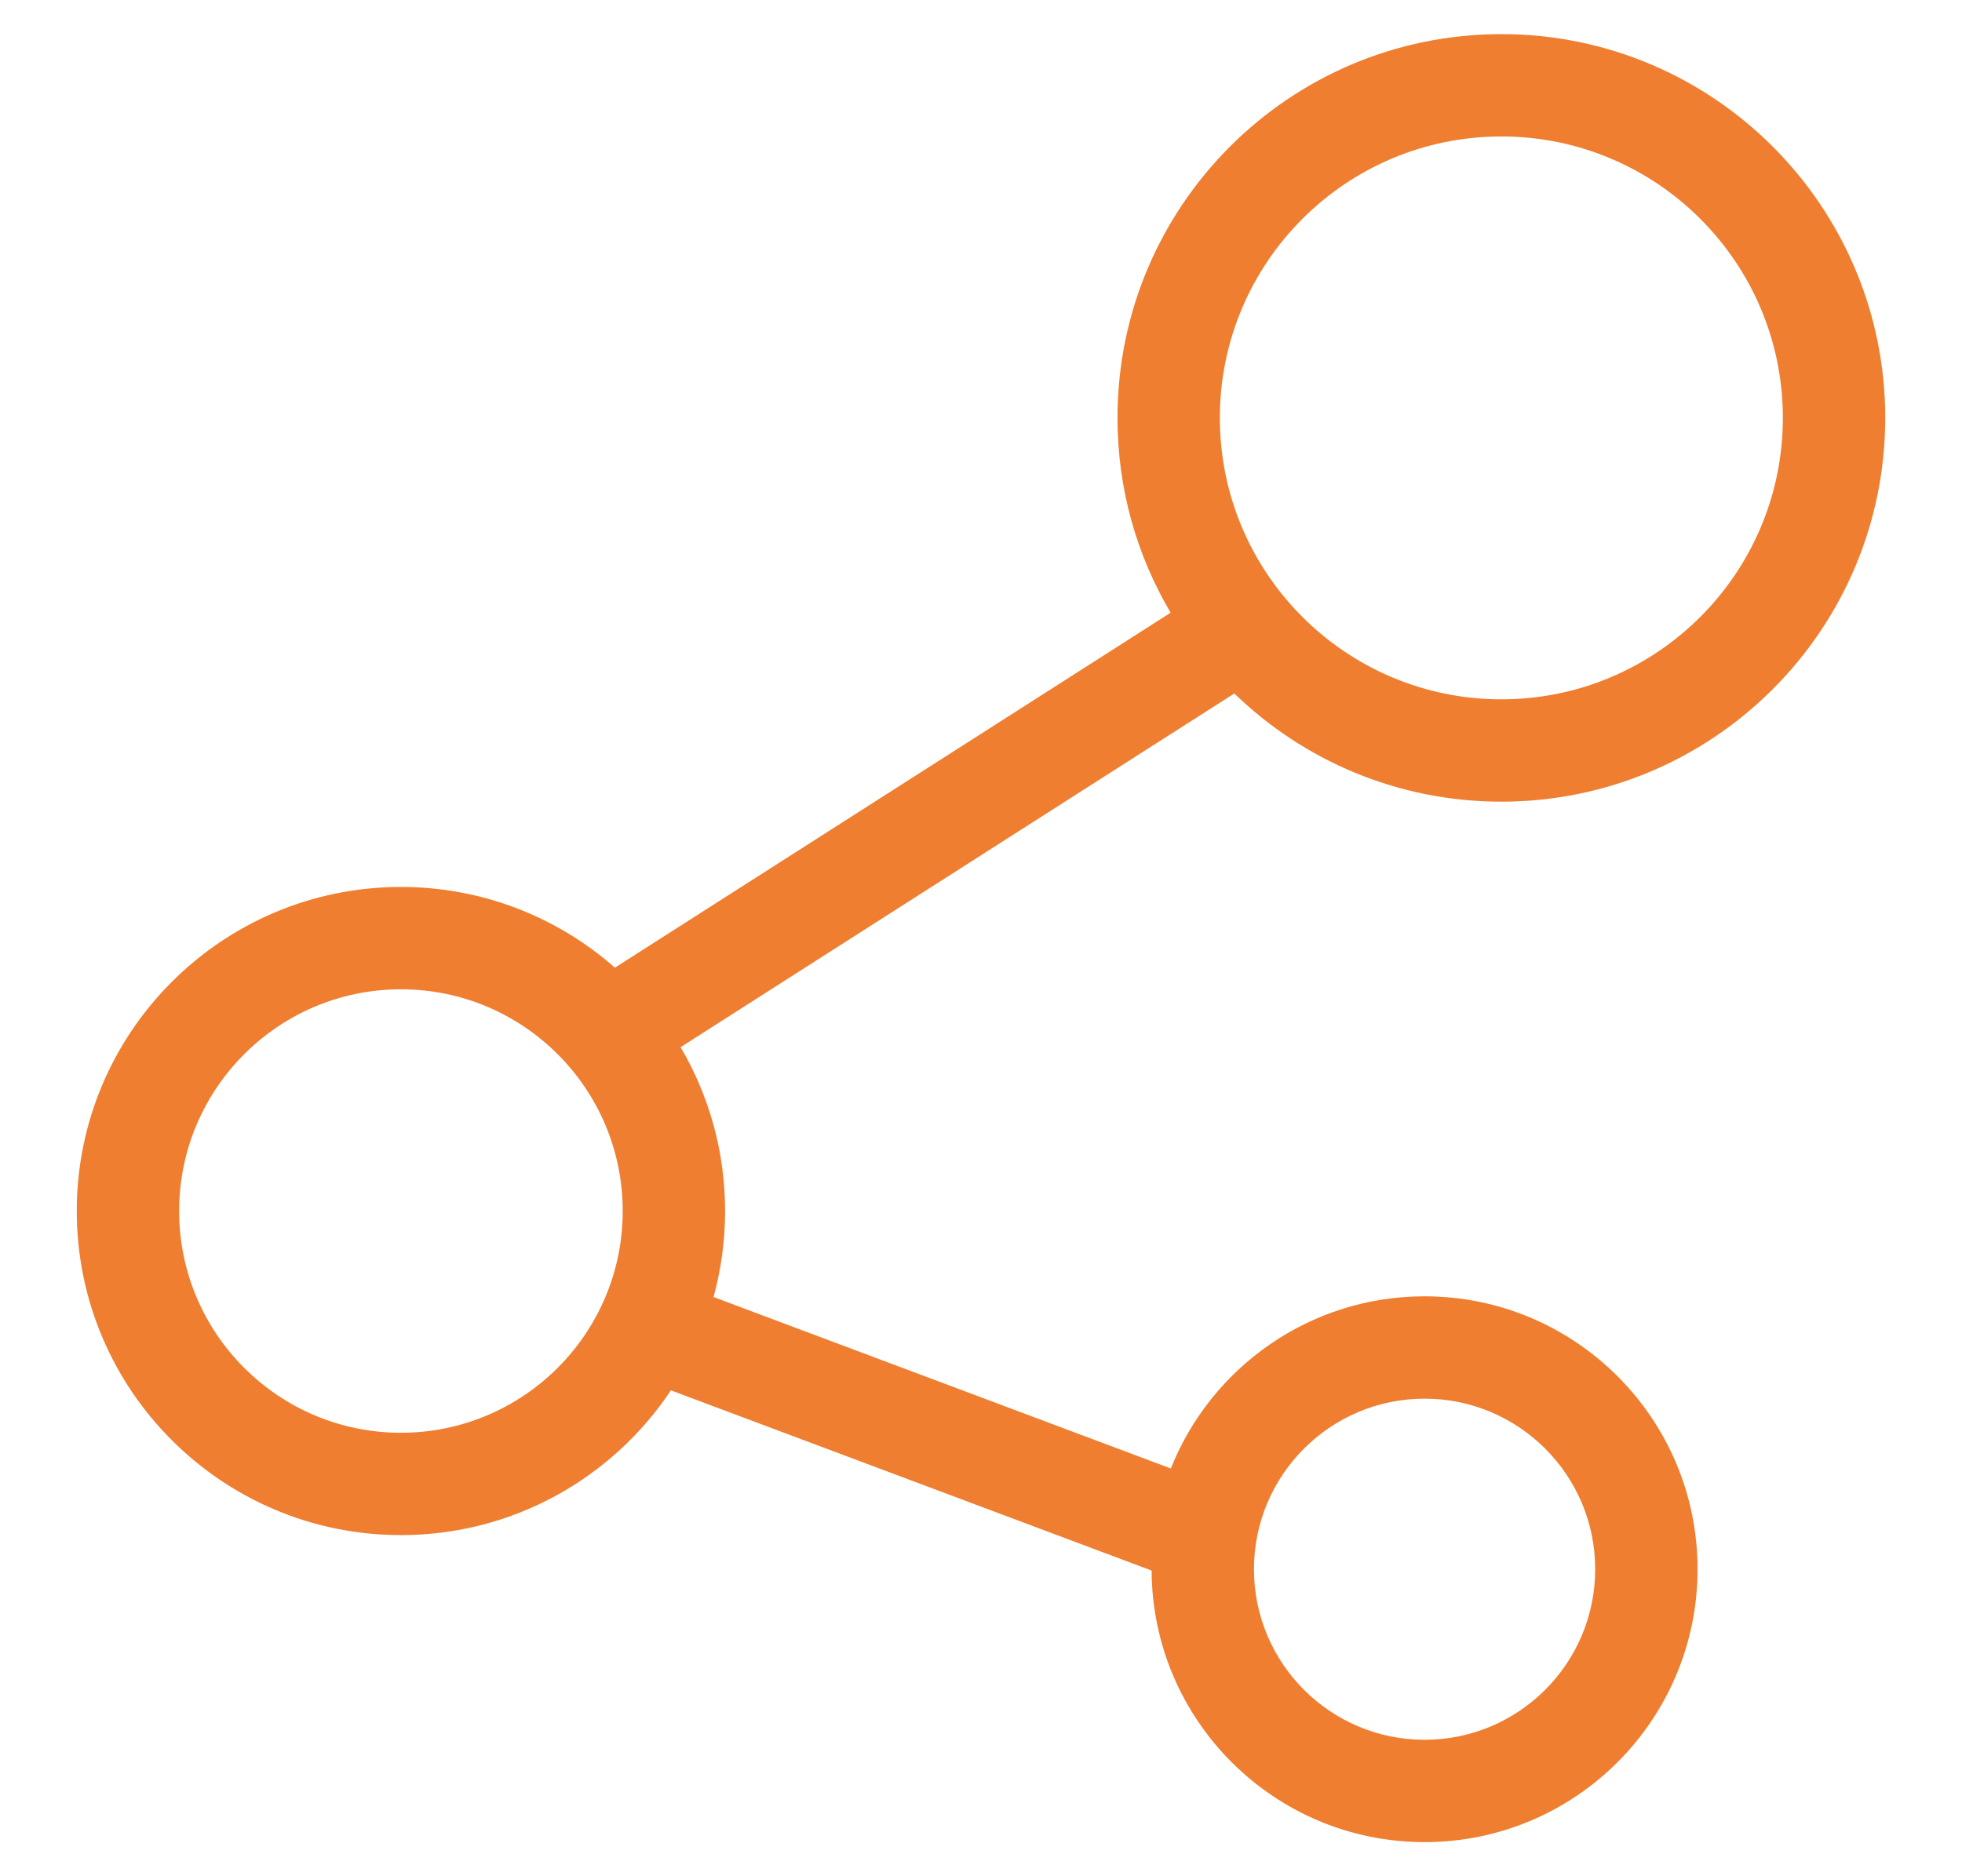 <?xml version="1.0" encoding="UTF-8" standalone="no"?><!DOCTYPE svg PUBLIC "-//W3C//DTD SVG 1.1//EN" "http://www.w3.org/Graphics/SVG/1.1/DTD/svg11.dtd"><svg width="100%" height="100%" viewBox="0 0 115 110" version="1.1" xmlns="http://www.w3.org/2000/svg" xmlns:xlink="http://www.w3.org/1999/xlink" xml:space="preserve" xmlns:serif="http://www.serif.com/" style="fill-rule:evenodd;clip-rule:evenodd;stroke-linejoin:round;stroke-miterlimit:2;"><path d="M68.615,35.922l-32.573,20.811c-3.346,-2.946 -7.737,-4.733 -12.542,-4.733c-10.486,0 -19,8.514 -19,19c0,10.486 8.514,19 19,19c6.6,0 12.419,-3.373 15.825,-8.487l28.175,10.566c0.043,8.795 7.196,15.921 16,15.921c8.831,-0 16,-7.169 16,-16c0,-8.831 -7.169,-16 -16,-16c-6.745,-0 -12.521,4.183 -14.873,10.094l-26.804,-10.052c0.441,-1.607 0.677,-3.297 0.677,-5.042c0,-3.505 -0.951,-6.789 -2.608,-9.607l32.456,-20.736c4.05,3.925 9.571,6.343 15.652,6.343c12.418,0 22.5,-10.082 22.5,-22.5c0,-12.418 -10.082,-22.5 -22.5,-22.5c-12.418,0 -22.5,10.082 -22.5,22.5c0,4.169 1.136,8.074 3.115,11.422Zm14.885,46.078c5.519,0 10,4.481 10,10c0,5.519 -4.481,10 -10,10c-5.519,0 -10,-4.481 -10,-10c0,-5.519 4.481,-10 10,-10Zm-60,-24c7.175,0 13,5.825 13,13c0,7.175 -5.825,13 -13,13c-7.175,0 -13,-5.825 -13,-13c0,-7.175 5.825,-13 13,-13Zm64.5,-50c9.107,0 16.5,7.393 16.5,16.5c0,9.107 -7.393,16.5 -16.5,16.5c-9.107,0 -16.5,-7.393 -16.5,-16.5c0,-9.107 7.393,-16.5 16.5,-16.5Z" style="fill:#ef7e30;"/></svg>